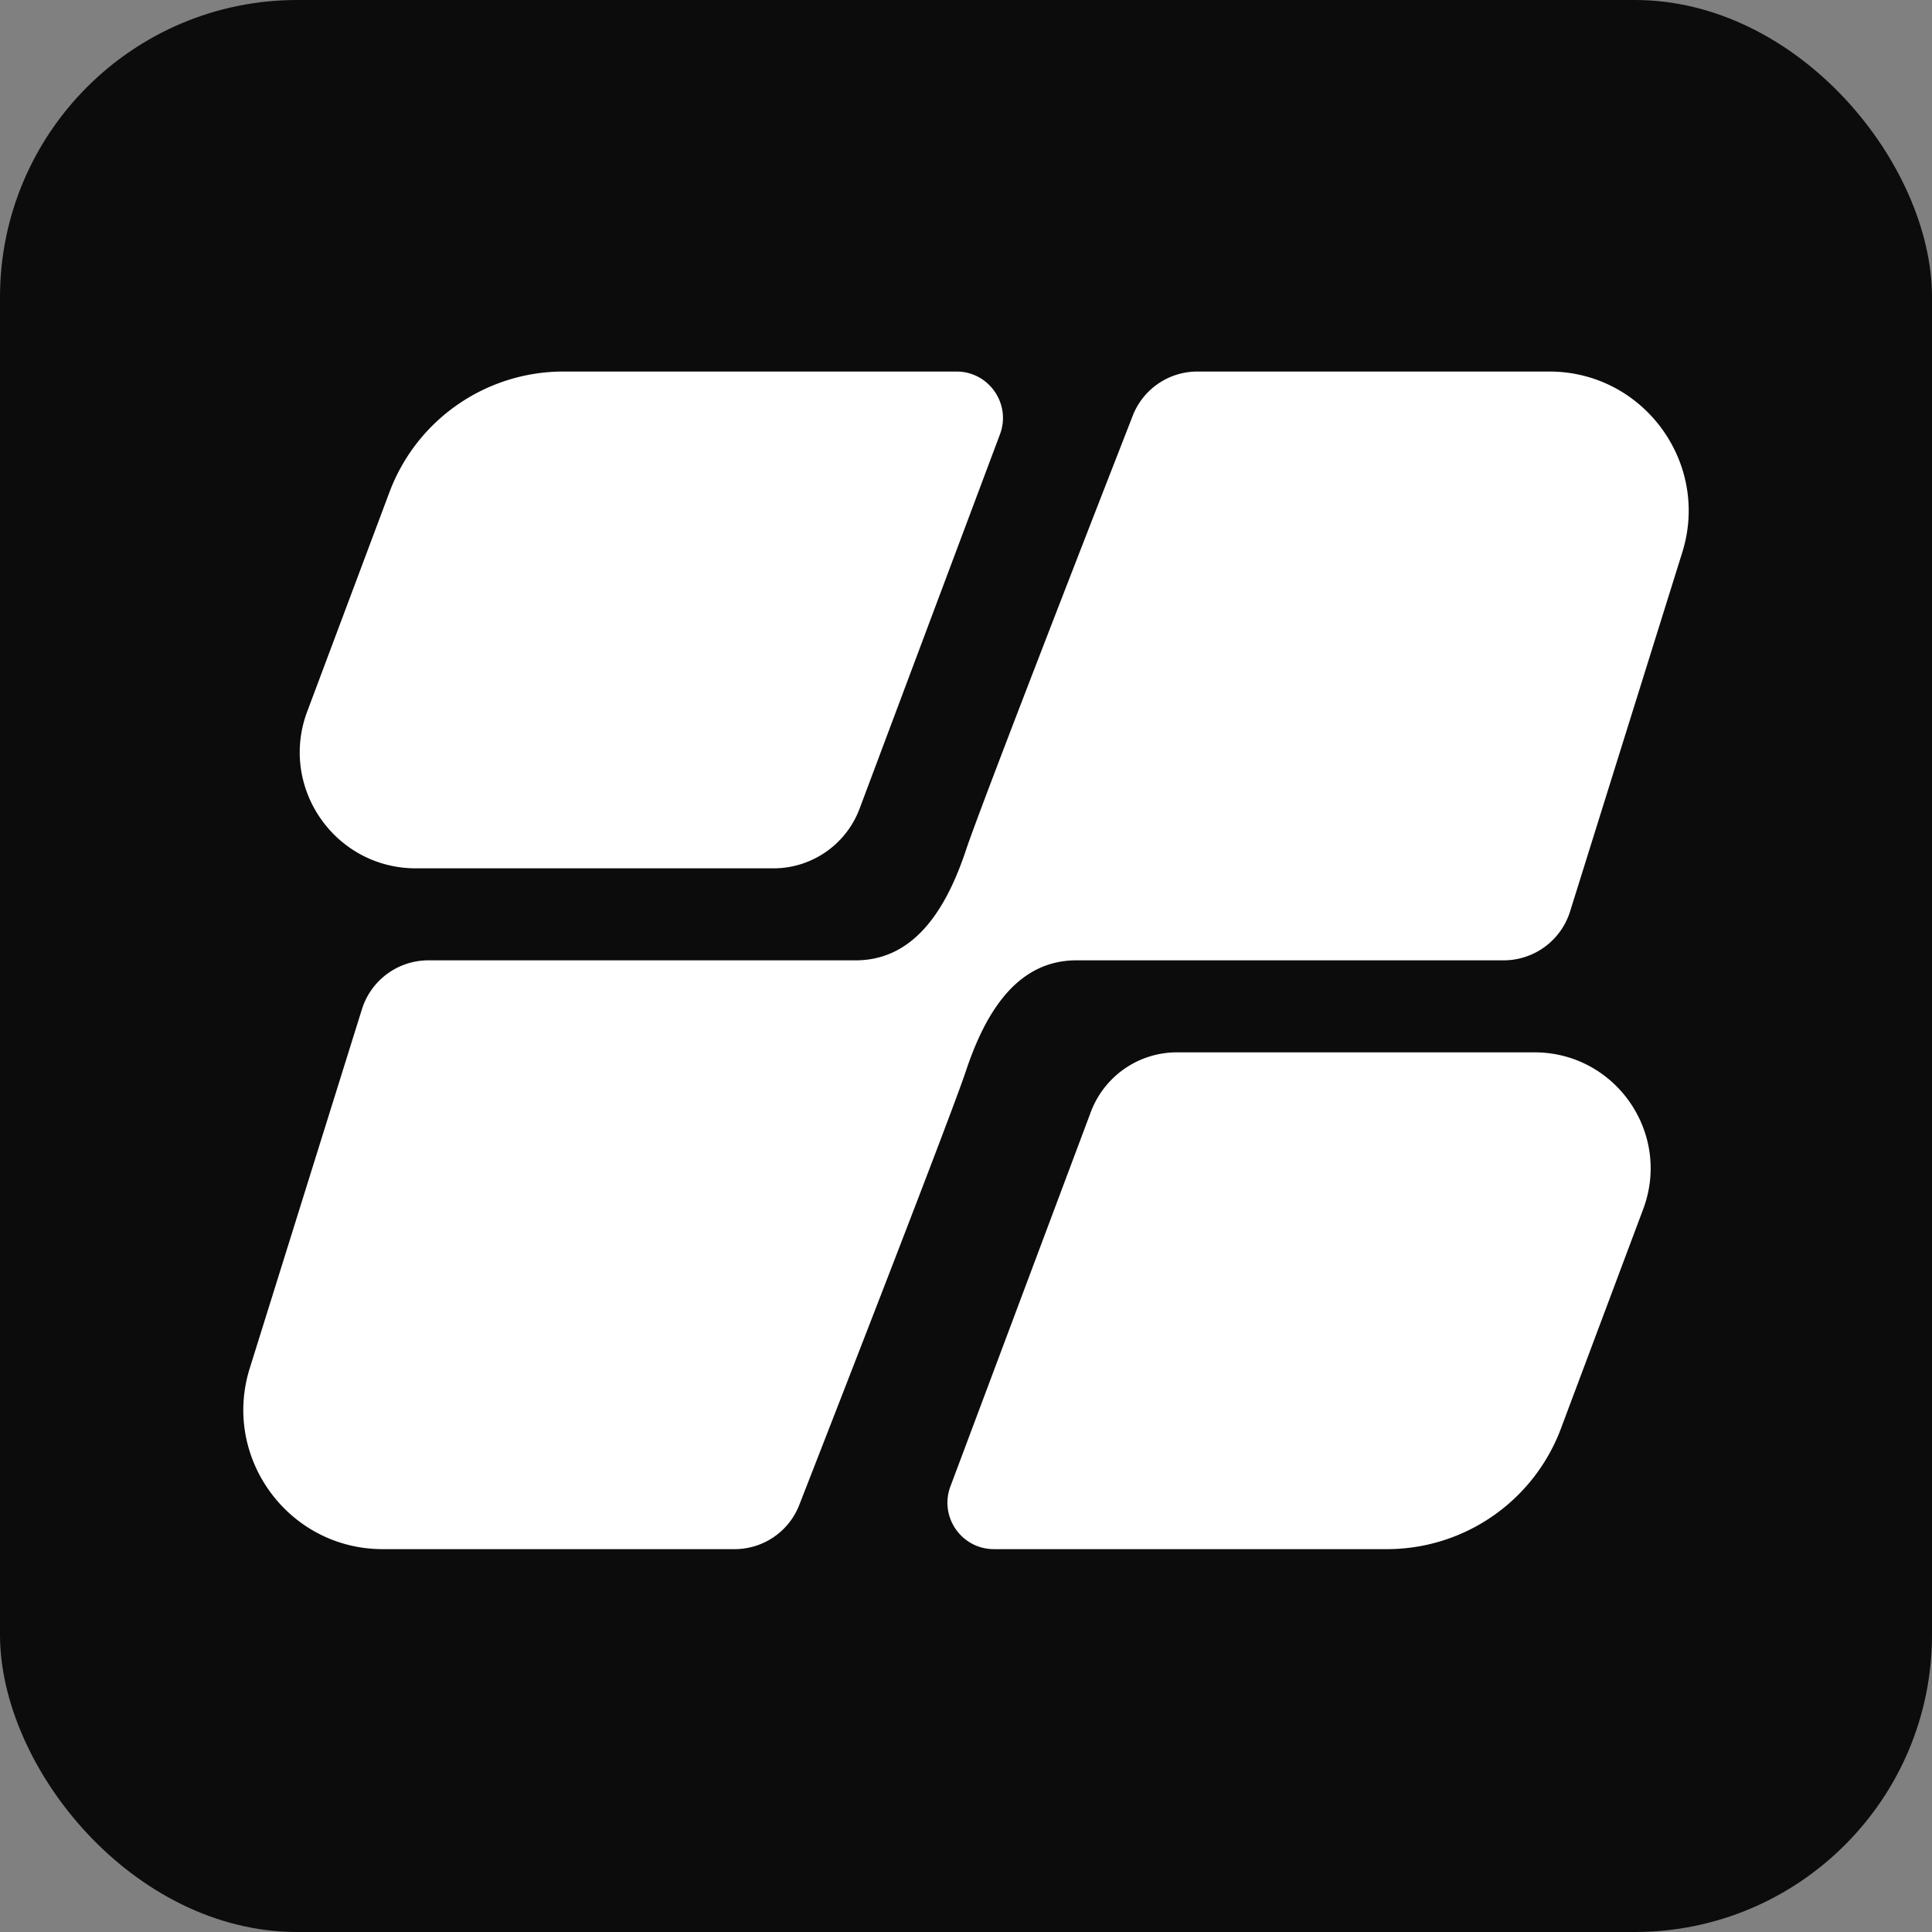 <svg xmlns="http://www.w3.org/2000/svg" width="130" height="130" fill="none" viewBox="0 0 130 130"><rect x="0" y="0" width="130" height="130" fill="#808080" stroke="none"/><rect width="130" height="130" fill="#0C0C0C" rx="20"/><path fill="#fff" fill-rule="evenodd" d="M76.221 27.968A4.666 4.666 0 0 1 80.581 25h23.667c6.325 0 10.835 6.134 8.948 12.171l-7.549 24.159a4.688 4.688 0 0 1-4.474 3.289H72.429c-4.103 0-6.19 3.714-7.429 7.429-.992 2.974-8.336 21.83-11.221 29.222a4.666 4.666 0 0 1-4.36 2.968H25.753c-6.325 0-10.835-6.134-8.948-12.171l7.549-24.159a4.688 4.688 0 0 1 4.474-3.289h28.744c4.103 0 6.19-3.714 7.429-7.428.992-2.975 8.335-21.83 11.221-29.223Z" clip-rule="evenodd"/><path fill="#fff" d="M79.195 70.81a6.19 6.19 0 0 0-5.797 4.016l-9.446 25.19c-.766 2.043.745 4.222 2.926 4.222h26.448a12.5 12.5 0 0 0 11.704-8.11l5.535-14.763c1.916-5.107-1.86-10.555-7.315-10.555H79.195ZM37.913 25a12.5 12.5 0 0 0-11.705 8.111l-5.535 14.762c-1.916 5.107 1.86 10.556 7.315 10.556h24.055c2.58 0 4.89-1.601 5.797-4.017l9.446-25.19C68.052 27.18 66.542 25 64.36 25H37.913Z"/></svg>
